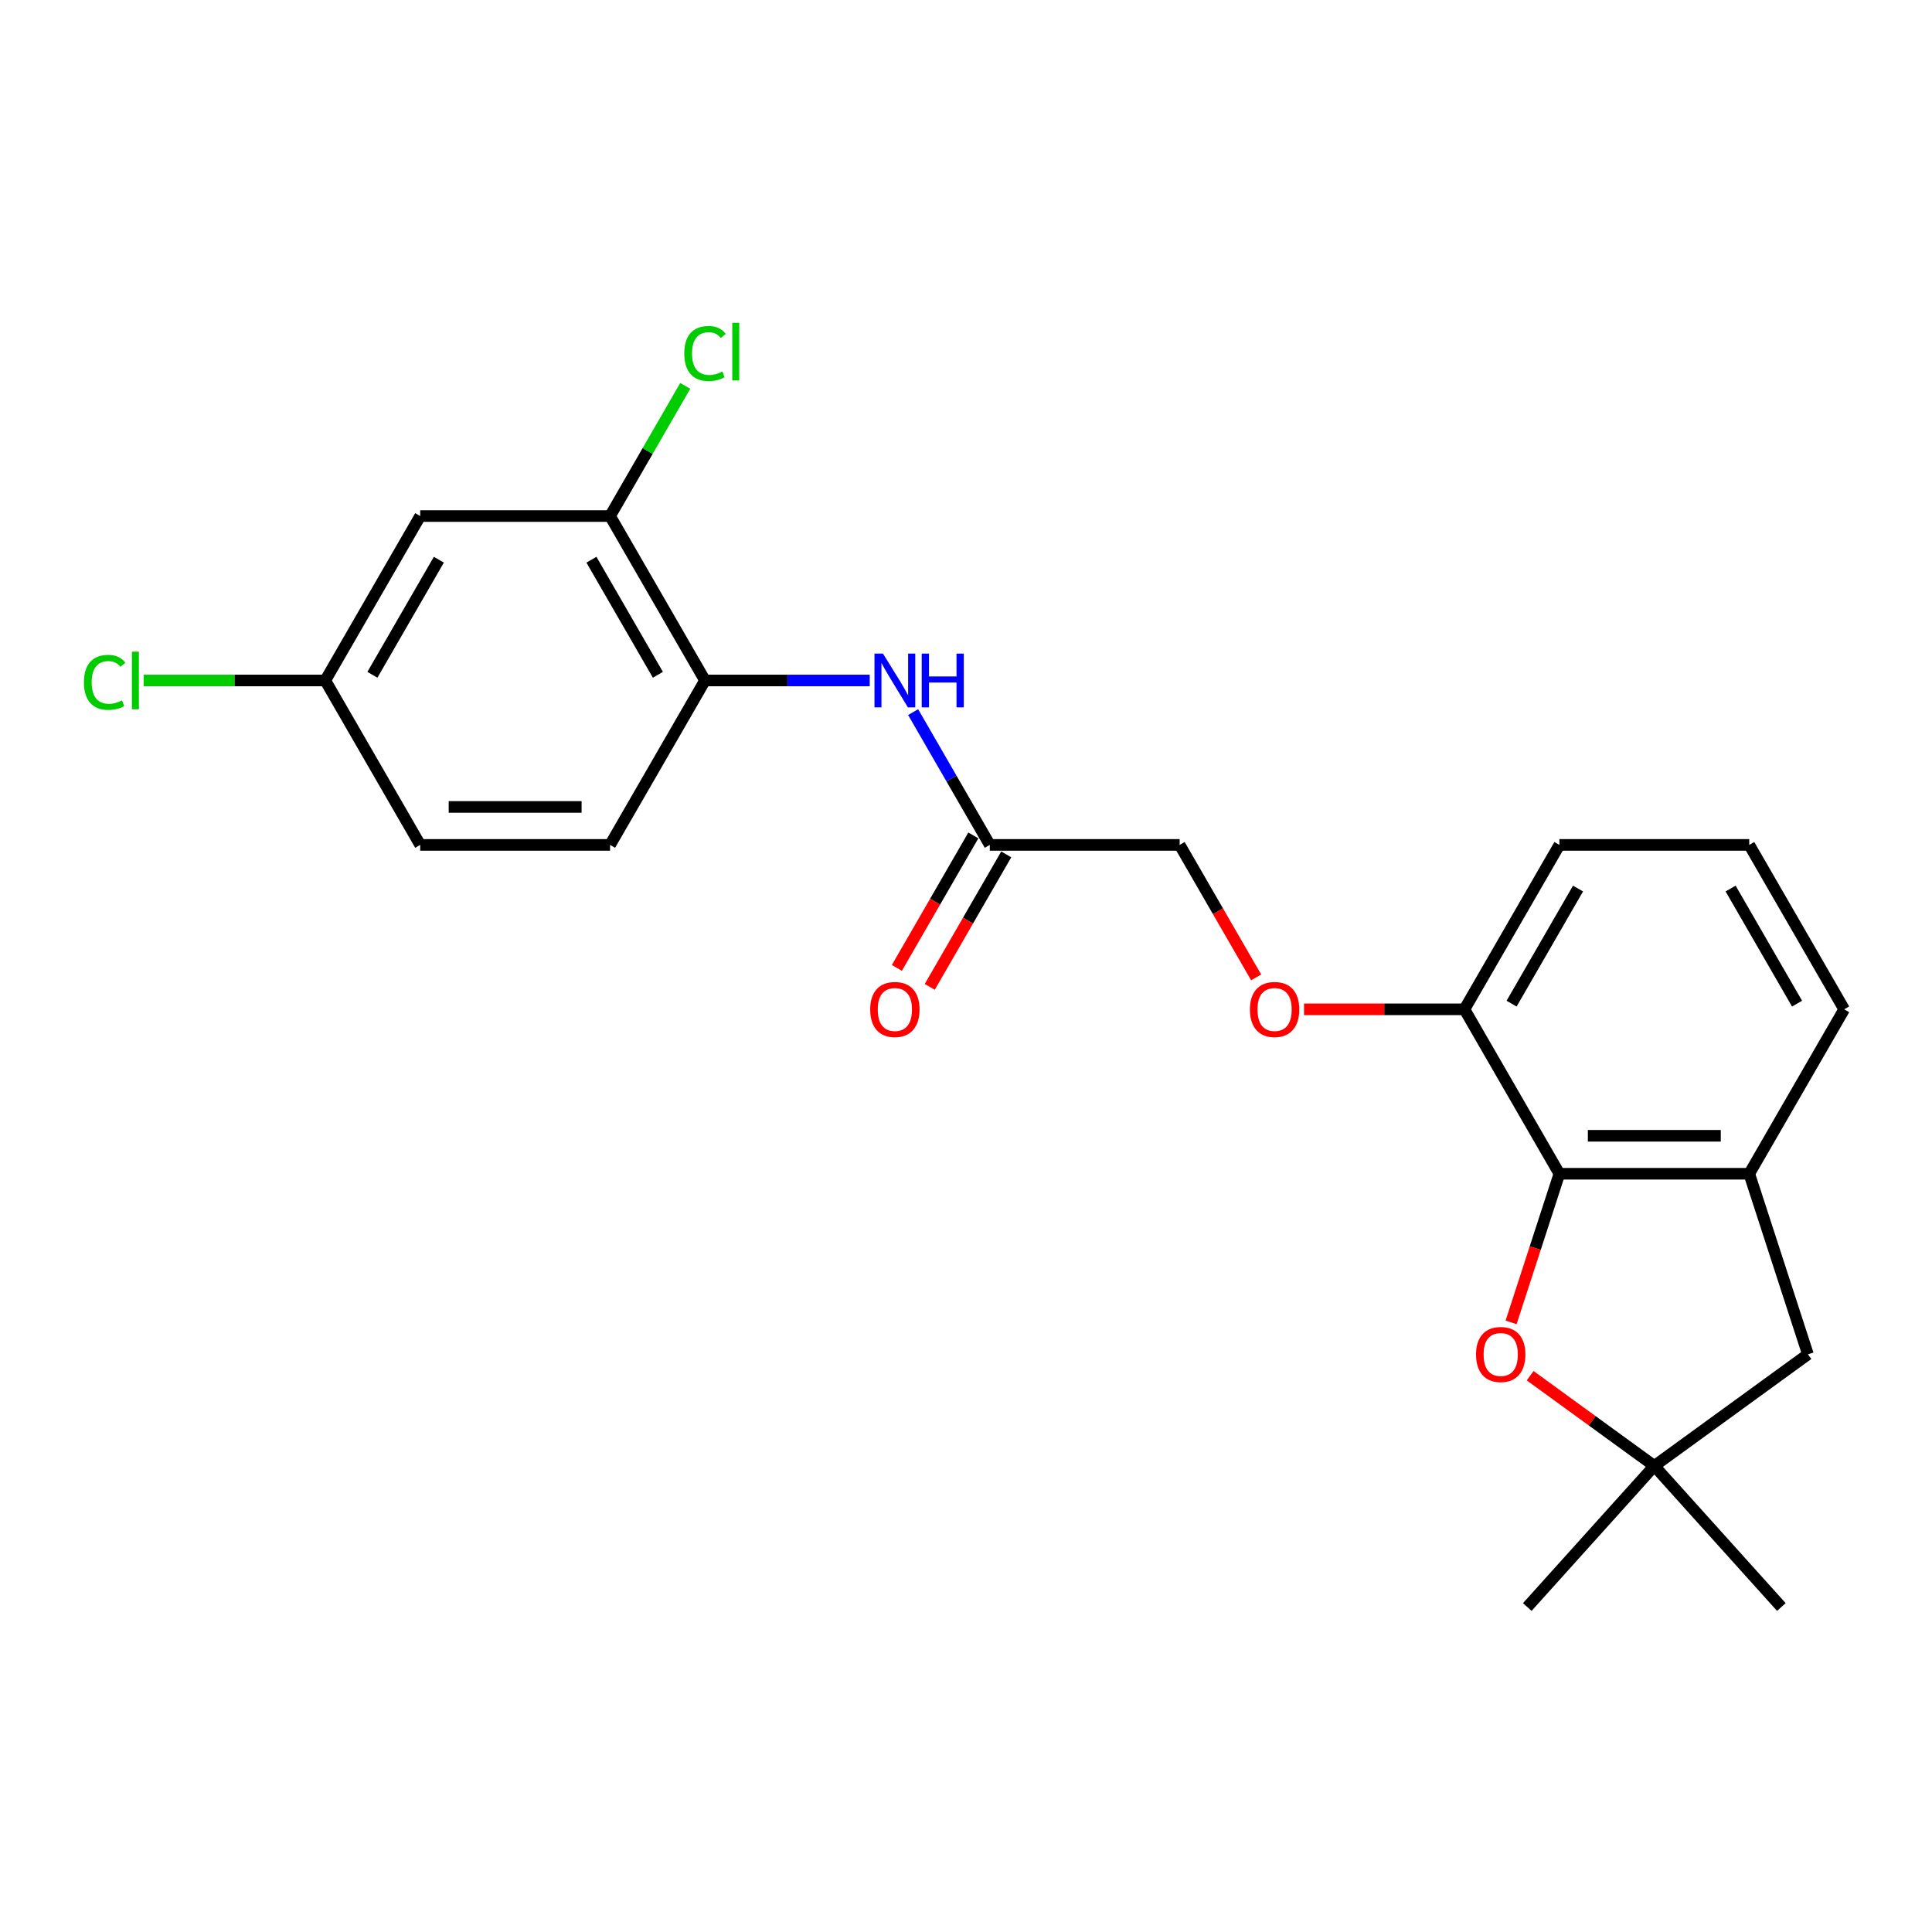 <?xml version='1.0' encoding='iso-8859-1'?>
<svg version='1.1' baseProfile='full'
              xmlns='http://www.w3.org/2000/svg'
                      xmlns:rdkit='http://www.rdkit.org/xml'
                      xmlns:xlink='http://www.w3.org/1999/xlink'
                  xml:space='preserve'
width='1000px' height='1000px' viewBox='0 0 1000 1000'>
<!-- END OF HEADER -->
<rect style='opacity:1.0;fill:#FFFFFF;stroke:none' width='1000' height='1000' x='0' y='0'> </rect>
<path class='bond-0' d='M 807.136,607.533 L 794.638,646' style='fill:none;fill-rule:evenodd;stroke:#000000;stroke-width:6px;stroke-linecap:butt;stroke-linejoin:miter;stroke-opacity:1' />
<path class='bond-0' d='M 794.638,646 L 782.139,684.467' style='fill:none;fill-rule:evenodd;stroke:#FF0000;stroke-width:6px;stroke-linecap:butt;stroke-linejoin:miter;stroke-opacity:1' />
<path class='bond-1' d='M 807.136,607.533 L 905.409,607.533' style='fill:none;fill-rule:evenodd;stroke:#000000;stroke-width:6px;stroke-linecap:butt;stroke-linejoin:miter;stroke-opacity:1' />
<path class='bond-1' d='M 821.877,587.879 L 890.668,587.879' style='fill:none;fill-rule:evenodd;stroke:#000000;stroke-width:6px;stroke-linecap:butt;stroke-linejoin:miter;stroke-opacity:1' />
<path class='bond-9' d='M 807.136,607.533 L 758,522.427' style='fill:none;fill-rule:evenodd;stroke:#000000;stroke-width:6px;stroke-linecap:butt;stroke-linejoin:miter;stroke-opacity:1' />
<path class='bond-2' d='M 792.001,712.063 L 824.137,735.411' style='fill:none;fill-rule:evenodd;stroke:#FF0000;stroke-width:6px;stroke-linecap:butt;stroke-linejoin:miter;stroke-opacity:1' />
<path class='bond-2' d='M 824.137,735.411 L 856.273,758.759' style='fill:none;fill-rule:evenodd;stroke:#000000;stroke-width:6px;stroke-linecap:butt;stroke-linejoin:miter;stroke-opacity:1' />
<path class='bond-8' d='M 905.409,607.533 L 935.777,700.996' style='fill:none;fill-rule:evenodd;stroke:#000000;stroke-width:6px;stroke-linecap:butt;stroke-linejoin:miter;stroke-opacity:1' />
<path class='bond-18' d='M 905.409,607.533 L 954.545,522.427' style='fill:none;fill-rule:evenodd;stroke:#000000;stroke-width:6px;stroke-linecap:butt;stroke-linejoin:miter;stroke-opacity:1' />
<path class='bond-19' d='M 856.273,758.759 L 790.516,831.79' style='fill:none;fill-rule:evenodd;stroke:#000000;stroke-width:6px;stroke-linecap:butt;stroke-linejoin:miter;stroke-opacity:1' />
<path class='bond-20' d='M 856.273,758.759 L 922.03,831.79' style='fill:none;fill-rule:evenodd;stroke:#000000;stroke-width:6px;stroke-linecap:butt;stroke-linejoin:miter;stroke-opacity:1' />
<path class='bond-23' d='M 856.273,758.759 L 935.777,700.996' style='fill:none;fill-rule:evenodd;stroke:#000000;stroke-width:6px;stroke-linecap:butt;stroke-linejoin:miter;stroke-opacity:1' />
<path class='bond-3' d='M 472.635,368.586 L 492.477,402.953' style='fill:none;fill-rule:evenodd;stroke:#0000FF;stroke-width:6px;stroke-linecap:butt;stroke-linejoin:miter;stroke-opacity:1' />
<path class='bond-3' d='M 492.477,402.953 L 512.318,437.32' style='fill:none;fill-rule:evenodd;stroke:#000000;stroke-width:6px;stroke-linecap:butt;stroke-linejoin:miter;stroke-opacity:1' />
<path class='bond-4' d='M 450.171,352.213 L 407.54,352.213' style='fill:none;fill-rule:evenodd;stroke:#0000FF;stroke-width:6px;stroke-linecap:butt;stroke-linejoin:miter;stroke-opacity:1' />
<path class='bond-4' d='M 407.54,352.213 L 364.909,352.213' style='fill:none;fill-rule:evenodd;stroke:#000000;stroke-width:6px;stroke-linecap:butt;stroke-linejoin:miter;stroke-opacity:1' />
<path class='bond-5' d='M 364.909,352.213 L 315.773,267.107' style='fill:none;fill-rule:evenodd;stroke:#000000;stroke-width:6px;stroke-linecap:butt;stroke-linejoin:miter;stroke-opacity:1' />
<path class='bond-5' d='M 340.518,349.275 L 306.122,289.7' style='fill:none;fill-rule:evenodd;stroke:#000000;stroke-width:6px;stroke-linecap:butt;stroke-linejoin:miter;stroke-opacity:1' />
<path class='bond-12' d='M 364.909,352.213 L 315.773,437.32' style='fill:none;fill-rule:evenodd;stroke:#000000;stroke-width:6px;stroke-linecap:butt;stroke-linejoin:miter;stroke-opacity:1' />
<path class='bond-7' d='M 315.773,267.107 L 217.5,267.107' style='fill:none;fill-rule:evenodd;stroke:#000000;stroke-width:6px;stroke-linecap:butt;stroke-linejoin:miter;stroke-opacity:1' />
<path class='bond-15' d='M 315.773,267.107 L 335.224,233.418' style='fill:none;fill-rule:evenodd;stroke:#000000;stroke-width:6px;stroke-linecap:butt;stroke-linejoin:miter;stroke-opacity:1' />
<path class='bond-15' d='M 335.224,233.418 L 354.674,199.728' style='fill:none;fill-rule:evenodd;stroke:#00CC00;stroke-width:6px;stroke-linecap:butt;stroke-linejoin:miter;stroke-opacity:1' />
<path class='bond-6' d='M 512.318,437.32 L 610.591,437.32' style='fill:none;fill-rule:evenodd;stroke:#000000;stroke-width:6px;stroke-linecap:butt;stroke-linejoin:miter;stroke-opacity:1' />
<path class='bond-11' d='M 503.808,432.406 L 484.011,466.695' style='fill:none;fill-rule:evenodd;stroke:#000000;stroke-width:6px;stroke-linecap:butt;stroke-linejoin:miter;stroke-opacity:1' />
<path class='bond-11' d='M 484.011,466.695 L 464.215,500.983' style='fill:none;fill-rule:evenodd;stroke:#FF0000;stroke-width:6px;stroke-linecap:butt;stroke-linejoin:miter;stroke-opacity:1' />
<path class='bond-11' d='M 520.829,442.234 L 501.033,476.522' style='fill:none;fill-rule:evenodd;stroke:#000000;stroke-width:6px;stroke-linecap:butt;stroke-linejoin:miter;stroke-opacity:1' />
<path class='bond-11' d='M 501.033,476.522 L 481.236,510.811' style='fill:none;fill-rule:evenodd;stroke:#FF0000;stroke-width:6px;stroke-linecap:butt;stroke-linejoin:miter;stroke-opacity:1' />
<path class='bond-25' d='M 217.5,267.107 L 168.364,352.213' style='fill:none;fill-rule:evenodd;stroke:#000000;stroke-width:6px;stroke-linecap:butt;stroke-linejoin:miter;stroke-opacity:1' />
<path class='bond-25' d='M 227.151,289.7 L 192.756,349.275' style='fill:none;fill-rule:evenodd;stroke:#000000;stroke-width:6px;stroke-linecap:butt;stroke-linejoin:miter;stroke-opacity:1' />
<path class='bond-10' d='M 758,522.427 L 716.48,522.427' style='fill:none;fill-rule:evenodd;stroke:#000000;stroke-width:6px;stroke-linecap:butt;stroke-linejoin:miter;stroke-opacity:1' />
<path class='bond-10' d='M 716.48,522.427 L 674.96,522.427' style='fill:none;fill-rule:evenodd;stroke:#FF0000;stroke-width:6px;stroke-linecap:butt;stroke-linejoin:miter;stroke-opacity:1' />
<path class='bond-22' d='M 758,522.427 L 807.136,437.32' style='fill:none;fill-rule:evenodd;stroke:#000000;stroke-width:6px;stroke-linecap:butt;stroke-linejoin:miter;stroke-opacity:1' />
<path class='bond-22' d='M 782.392,519.488 L 816.787,459.913' style='fill:none;fill-rule:evenodd;stroke:#000000;stroke-width:6px;stroke-linecap:butt;stroke-linejoin:miter;stroke-opacity:1' />
<path class='bond-14' d='M 650.184,505.897 L 630.388,471.609' style='fill:none;fill-rule:evenodd;stroke:#FF0000;stroke-width:6px;stroke-linecap:butt;stroke-linejoin:miter;stroke-opacity:1' />
<path class='bond-14' d='M 630.388,471.609 L 610.591,437.32' style='fill:none;fill-rule:evenodd;stroke:#000000;stroke-width:6px;stroke-linecap:butt;stroke-linejoin:miter;stroke-opacity:1' />
<path class='bond-16' d='M 315.773,437.32 L 217.5,437.32' style='fill:none;fill-rule:evenodd;stroke:#000000;stroke-width:6px;stroke-linecap:butt;stroke-linejoin:miter;stroke-opacity:1' />
<path class='bond-16' d='M 301.032,417.665 L 232.241,417.665' style='fill:none;fill-rule:evenodd;stroke:#000000;stroke-width:6px;stroke-linecap:butt;stroke-linejoin:miter;stroke-opacity:1' />
<path class='bond-13' d='M 168.364,352.213 L 217.5,437.32' style='fill:none;fill-rule:evenodd;stroke:#000000;stroke-width:6px;stroke-linecap:butt;stroke-linejoin:miter;stroke-opacity:1' />
<path class='bond-17' d='M 168.364,352.213 L 121.36,352.213' style='fill:none;fill-rule:evenodd;stroke:#000000;stroke-width:6px;stroke-linecap:butt;stroke-linejoin:miter;stroke-opacity:1' />
<path class='bond-17' d='M 121.36,352.213 L 74.356,352.213' style='fill:none;fill-rule:evenodd;stroke:#00CC00;stroke-width:6px;stroke-linecap:butt;stroke-linejoin:miter;stroke-opacity:1' />
<path class='bond-24' d='M 954.545,522.427 L 905.409,437.32' style='fill:none;fill-rule:evenodd;stroke:#000000;stroke-width:6px;stroke-linecap:butt;stroke-linejoin:miter;stroke-opacity:1' />
<path class='bond-24' d='M 930.154,519.488 L 895.758,459.913' style='fill:none;fill-rule:evenodd;stroke:#000000;stroke-width:6px;stroke-linecap:butt;stroke-linejoin:miter;stroke-opacity:1' />
<path class='bond-21' d='M 905.409,437.32 L 807.136,437.32' style='fill:none;fill-rule:evenodd;stroke:#000000;stroke-width:6px;stroke-linecap:butt;stroke-linejoin:miter;stroke-opacity:1' />
<path  class='atom-1' d='M 763.993 701.075
Q 763.993 694.392, 767.295 690.658
Q 770.597 686.923, 776.769 686.923
Q 782.94 686.923, 786.242 690.658
Q 789.544 694.392, 789.544 701.075
Q 789.544 707.836, 786.203 711.688
Q 782.861 715.501, 776.769 715.501
Q 770.636 715.501, 767.295 711.688
Q 763.993 707.875, 763.993 701.075
M 776.769 712.356
Q 781.014 712.356, 783.294 709.526
Q 785.613 706.657, 785.613 701.075
Q 785.613 695.611, 783.294 692.859
Q 781.014 690.068, 776.769 690.068
Q 772.523 690.068, 770.204 692.82
Q 767.924 695.571, 767.924 701.075
Q 767.924 706.696, 770.204 709.526
Q 772.523 712.356, 776.769 712.356
' fill='#FF0000'/>
<path  class='atom-4' d='M 457.03 338.298
L 466.15 353.039
Q 467.054 354.493, 468.508 357.127
Q 469.963 359.761, 470.042 359.918
L 470.042 338.298
L 473.737 338.298
L 473.737 366.129
L 469.924 366.129
L 460.136 350.012
Q 458.996 348.125, 457.777 345.963
Q 456.598 343.801, 456.244 343.133
L 456.244 366.129
L 452.628 366.129
L 452.628 338.298
L 457.03 338.298
' fill='#0000FF'/>
<path  class='atom-4' d='M 477.078 338.298
L 480.852 338.298
L 480.852 350.13
L 495.081 350.13
L 495.081 338.298
L 498.855 338.298
L 498.855 366.129
L 495.081 366.129
L 495.081 353.275
L 480.852 353.275
L 480.852 366.129
L 477.078 366.129
L 477.078 338.298
' fill='#0000FF'/>
<path  class='atom-11' d='M 646.952 522.505
Q 646.952 515.823, 650.254 512.088
Q 653.556 508.354, 659.727 508.354
Q 665.899 508.354, 669.201 512.088
Q 672.503 515.823, 672.503 522.505
Q 672.503 529.266, 669.162 533.119
Q 665.82 536.932, 659.727 536.932
Q 653.595 536.932, 650.254 533.119
Q 646.952 529.306, 646.952 522.505
M 659.727 533.787
Q 663.973 533.787, 666.253 530.957
Q 668.572 528.087, 668.572 522.505
Q 668.572 517.041, 666.253 514.29
Q 663.973 511.499, 659.727 511.499
Q 655.482 511.499, 653.163 514.25
Q 650.883 517.002, 650.883 522.505
Q 650.883 528.126, 653.163 530.957
Q 655.482 533.787, 659.727 533.787
' fill='#FF0000'/>
<path  class='atom-12' d='M 450.407 522.505
Q 450.407 515.823, 453.709 512.088
Q 457.011 508.354, 463.182 508.354
Q 469.354 508.354, 472.656 512.088
Q 475.958 515.823, 475.958 522.505
Q 475.958 529.266, 472.616 533.119
Q 469.275 536.932, 463.182 536.932
Q 457.05 536.932, 453.709 533.119
Q 450.407 529.306, 450.407 522.505
M 463.182 533.787
Q 467.427 533.787, 469.707 530.957
Q 472.027 528.087, 472.027 522.505
Q 472.027 517.041, 469.707 514.29
Q 467.427 511.499, 463.182 511.499
Q 458.937 511.499, 456.618 514.25
Q 454.338 517.002, 454.338 522.505
Q 454.338 528.126, 456.618 530.957
Q 458.937 533.787, 463.182 533.787
' fill='#FF0000'/>
<path  class='atom-16' d='M 354.178 182.963
Q 354.178 176.045, 357.401 172.428
Q 360.664 168.773, 366.836 168.773
Q 372.575 168.773, 375.641 172.821
L 373.046 174.944
Q 370.806 171.996, 366.836 171.996
Q 362.63 171.996, 360.389 174.826
Q 358.188 177.617, 358.188 182.963
Q 358.188 188.466, 360.468 191.297
Q 362.787 194.127, 367.268 194.127
Q 370.334 194.127, 373.911 192.279
L 375.012 195.228
Q 373.557 196.171, 371.356 196.721
Q 369.155 197.272, 366.718 197.272
Q 360.664 197.272, 357.401 193.577
Q 354.178 189.882, 354.178 182.963
' fill='#00CC00'/>
<path  class='atom-16' d='M 379.021 167.082
L 382.638 167.082
L 382.638 196.918
L 379.021 196.918
L 379.021 167.082
' fill='#00CC00'/>
<path  class='atom-18' d='M 43.44 353.176
Q 43.44 346.258, 46.663 342.642
Q 49.926 338.986, 56.097 338.986
Q 61.837 338.986, 64.903 343.035
L 62.308 345.157
Q 60.068 342.209, 56.097 342.209
Q 51.891 342.209, 49.651 345.039
Q 47.449 347.83, 47.449 353.176
Q 47.449 358.68, 49.729 361.51
Q 52.049 364.34, 56.53 364.34
Q 59.596 364.34, 63.173 362.493
L 64.274 365.441
Q 62.819 366.384, 60.618 366.935
Q 58.417 367.485, 55.98 367.485
Q 49.926 367.485, 46.663 363.79
Q 43.44 360.095, 43.44 353.176
' fill='#00CC00'/>
<path  class='atom-18' d='M 68.283 337.296
L 71.9 337.296
L 71.9 367.131
L 68.283 367.131
L 68.283 337.296
' fill='#00CC00'/>
</svg>
